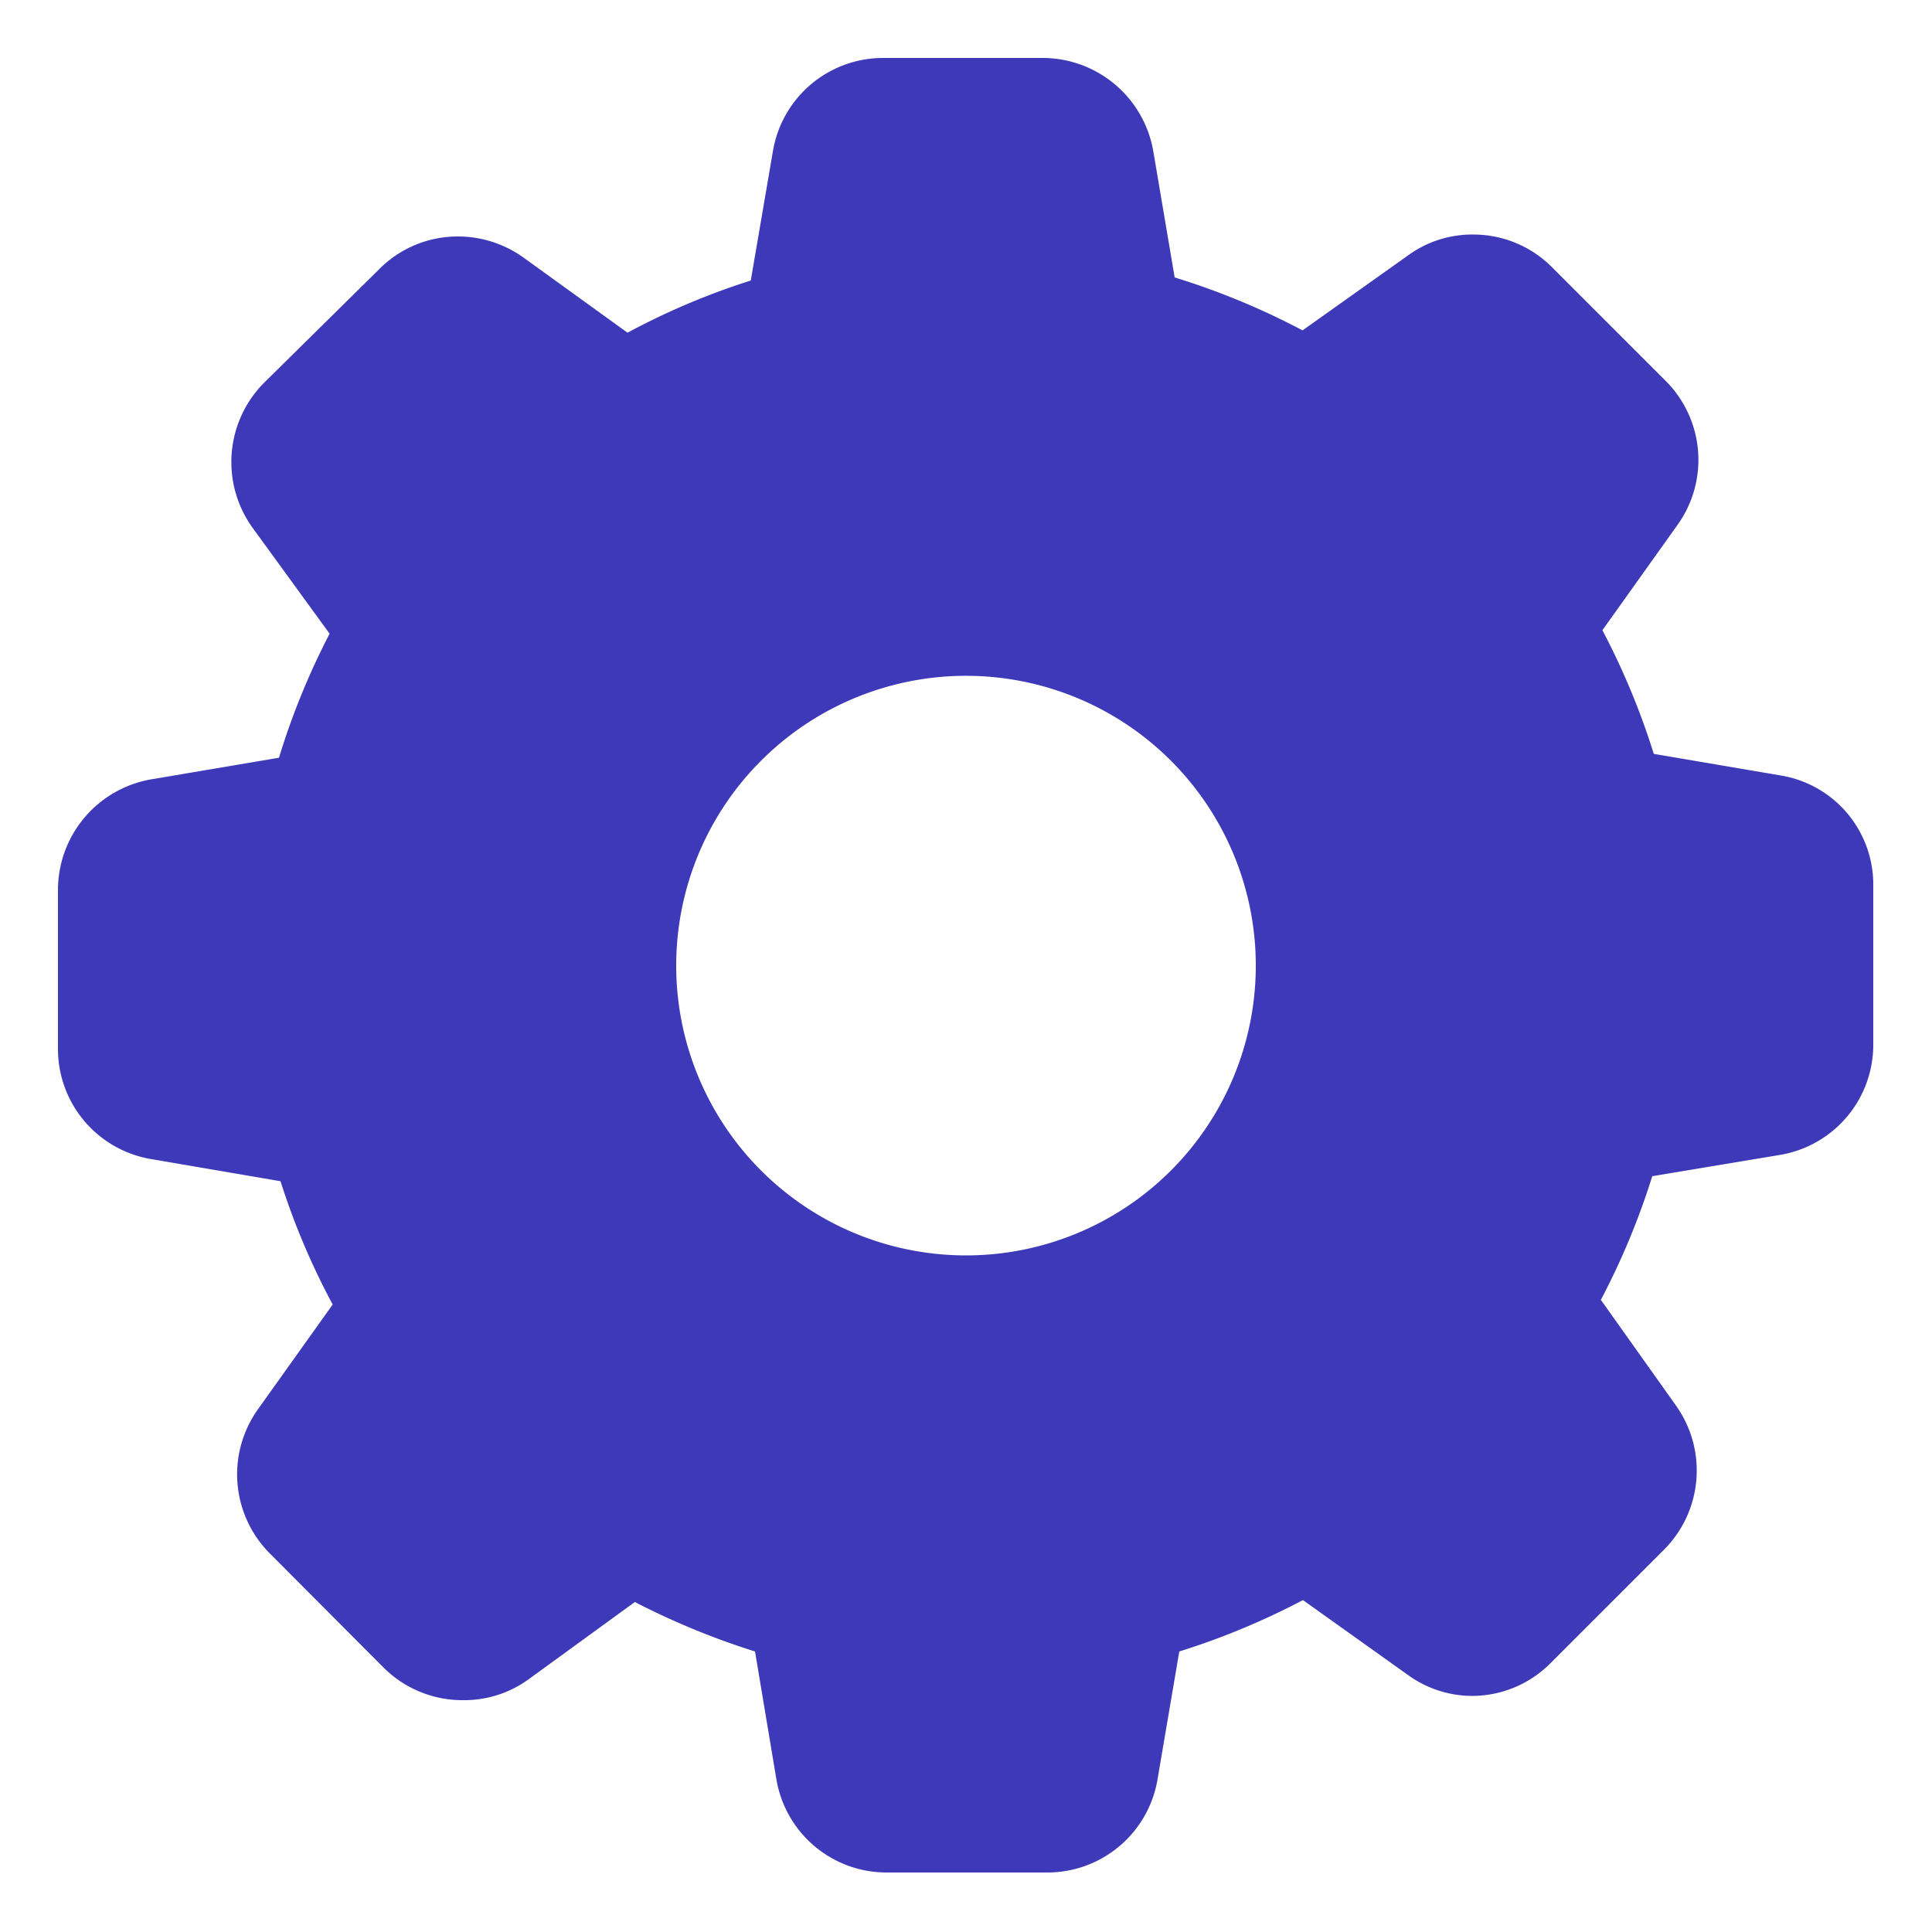 <svg xmlns="http://www.w3.org/2000/svg" viewBox="0 0 50 50"><defs><style>.cls-1{fill:#3d39b9;}</style></defs><title>Settings</title><g id="Layer_1" data-name="Layer 1"><path class="cls-1" d="M46.09,20.07l-3.29-.56a19.1,19.1,0,0,0-1.33-3.2l1.94-2.72a2.89,2.89,0,0,0-.31-3.74L40.17,6.92a2.87,2.87,0,0,0-2.05-.85,2.81,2.81,0,0,0-1.68.54L33.71,8.55A19.09,19.09,0,0,0,30.4,7.18l-.55-3.25A2.91,2.91,0,0,0,27,1.5H22.84A2.89,2.89,0,0,0,20,3.93l-.57,3.33a18.61,18.61,0,0,0-3.19,1.35l-2.7-1.95a2.91,2.91,0,0,0-1.69-.54A2.86,2.86,0,0,0,9.78,7L6.84,9.9a2.91,2.91,0,0,0-.31,3.75l2,2.75a19,19,0,0,0-1.31,3.21l-3.25.55A2.91,2.91,0,0,0,1.5,23v4.13A2.89,2.89,0,0,0,3.93,30l3.33.57a18.61,18.61,0,0,0,1.35,3.19L6.67,36.48A2.9,2.9,0,0,0,7,40.22l2.92,2.93A2.89,2.89,0,0,0,12,44a2.83,2.83,0,0,0,1.68-.54l2.75-2a19.56,19.56,0,0,0,3.11,1.28l.55,3.29a2.89,2.89,0,0,0,2.86,2.43h4.15a2.89,2.89,0,0,0,2.86-2.43l.56-3.29a19.1,19.1,0,0,0,3.2-1.33l2.72,1.94a2.84,2.84,0,0,0,1.69.54,2.87,2.87,0,0,0,2-.85l2.93-2.93a2.9,2.9,0,0,0,.31-3.74l-1.94-2.73a19,19,0,0,0,1.33-3.2l3.3-.55a2.89,2.89,0,0,0,2.42-2.86V22.93A2.86,2.86,0,0,0,46.09,20.07ZM25,32.49A7.5,7.5,0,1,1,32.5,25,7.5,7.5,0,0,1,25,32.49Z"/></g></svg>